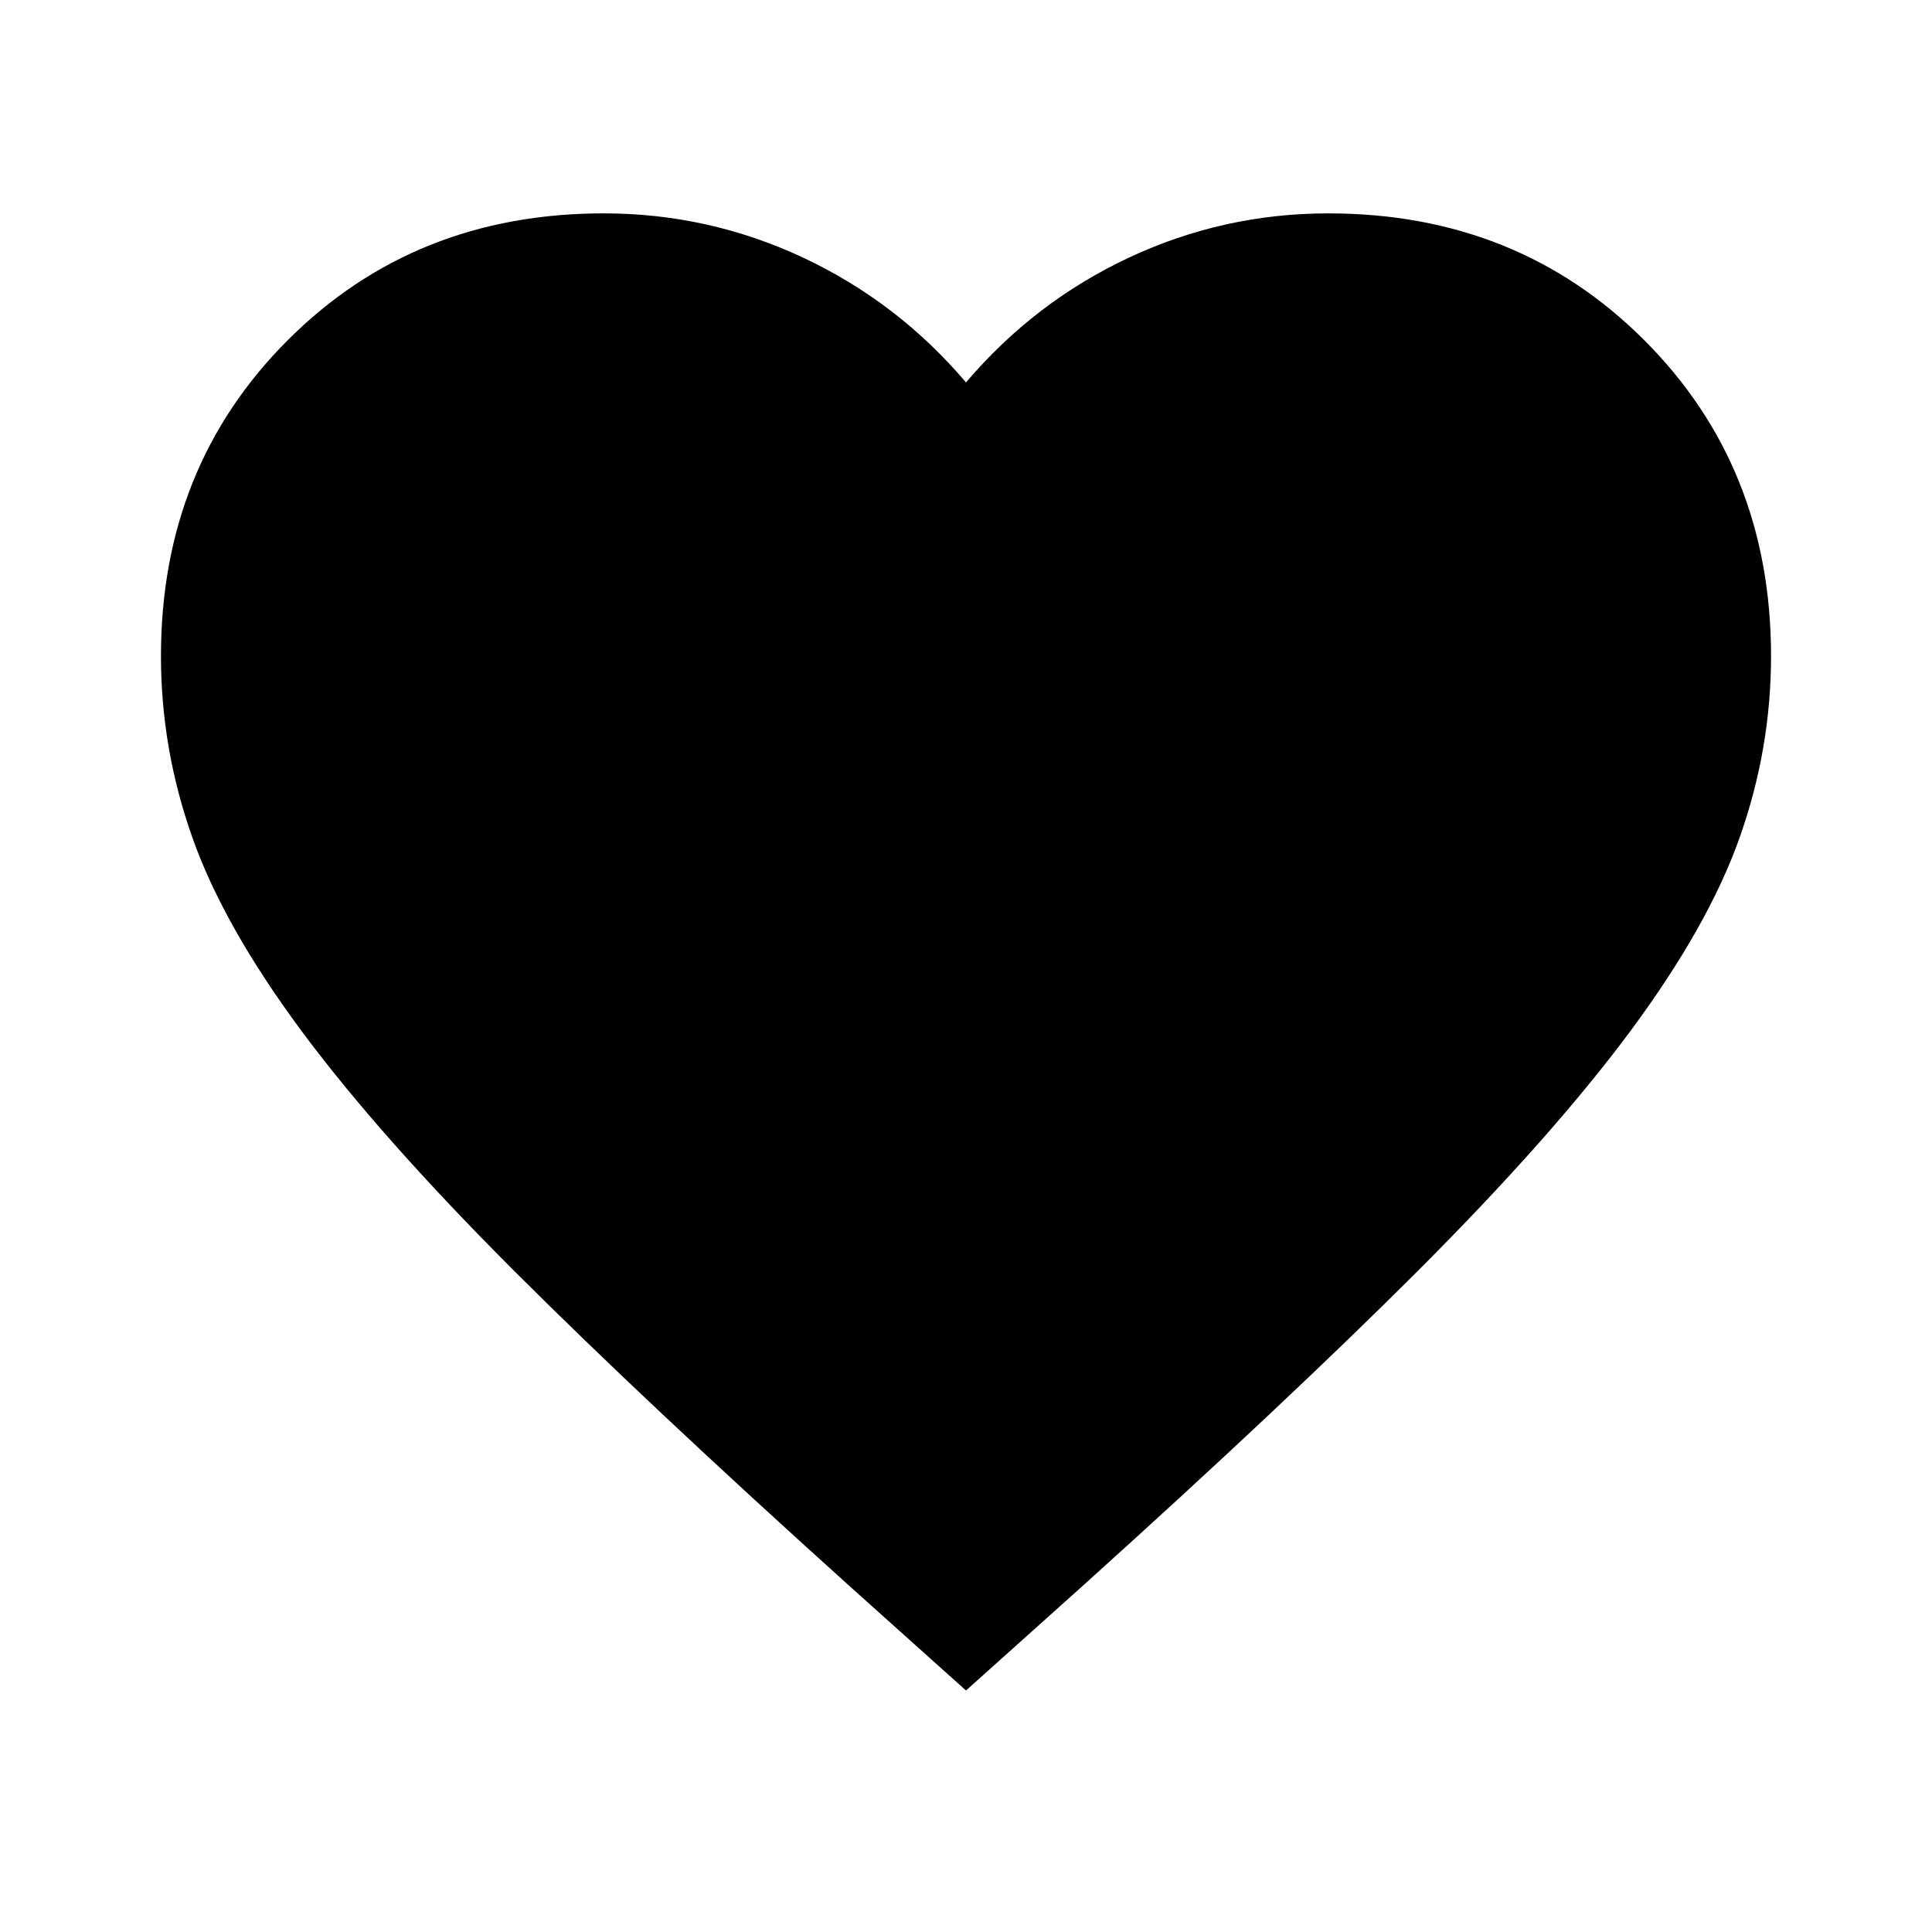 <svg width="16" height="16" viewBox="0 0 16 16" fill="none" xmlns="http://www.w3.org/2000/svg">
<path d="M8 14L7.033 13.133C5.911 12.122 4.983 11.25 4.25 10.517C3.517 9.783 2.933 9.125 2.5 8.542C2.067 7.958 1.764 7.422 1.592 6.933C1.419 6.444 1.333 5.944 1.333 5.433C1.333 4.389 1.683 3.517 2.383 2.817C3.083 2.117 3.955 1.767 5 1.767C5.578 1.767 6.128 1.889 6.65 2.133C7.172 2.378 7.622 2.722 8 3.167C8.378 2.722 8.828 2.378 9.35 2.133C9.872 1.889 10.422 1.767 11 1.767C12.044 1.767 12.917 2.117 13.617 2.817C14.317 3.517 14.667 4.389 14.667 5.433C14.667 5.944 14.581 6.444 14.408 6.933C14.236 7.422 13.933 7.958 13.5 8.542C13.067 9.125 12.483 9.783 11.75 10.517C11.017 11.25 10.089 12.122 8.967 13.133L8 14Z" fill="black"/>
</svg>
